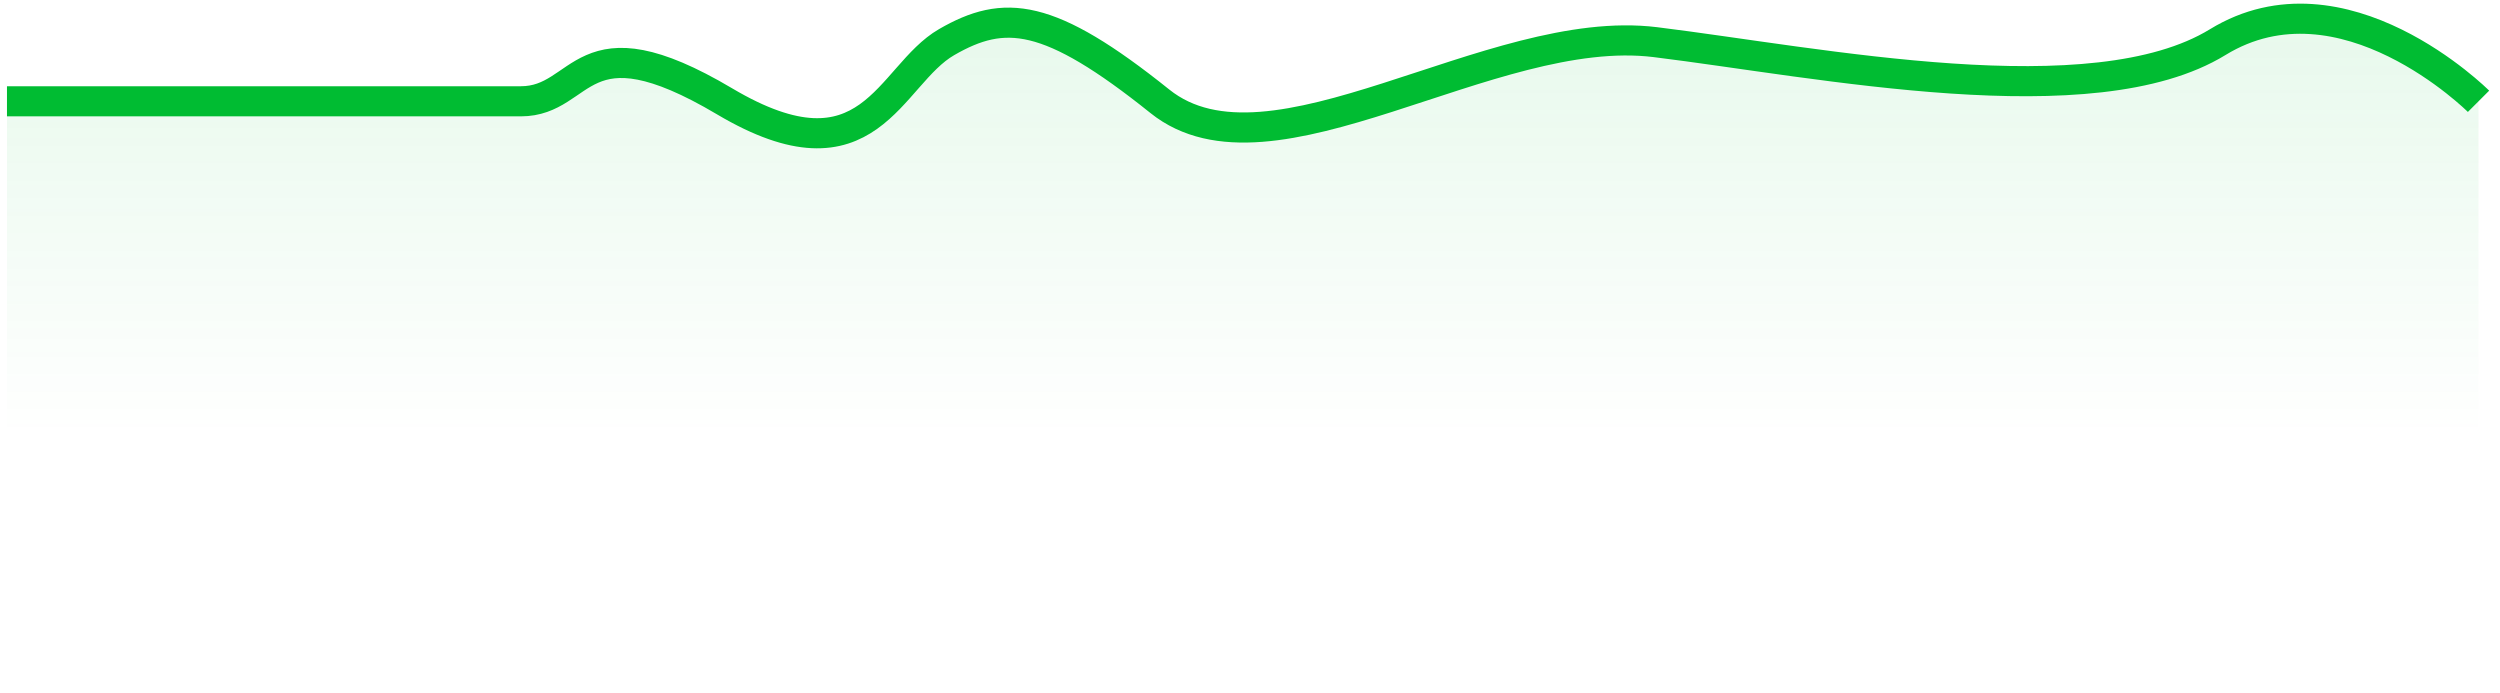 <svg width="166" height="46" viewBox="0 0 166 46" fill="none" xmlns="http://www.w3.org/2000/svg"><path opacity=".16" d="M164.571 6.727s-9.014-9.014-17.319-3.928c-8.306 5.086-26.396 1.352-37.341 0-10.945-1.353-25.508 9.851-32.898 3.928C69.623.803 66.68.587 62.85 2.799c-3.83 2.212-5.086 9.66-14.745 3.928-9.658-5.732-9.252 0-13.522 0H.463v39.242h164.108V6.727z" fill="url(#paint0_linear_190_17)"/><path d="M.463 6.726h34.123c4.266 0 3.863-5.73 13.522 0 9.658 5.73 10.912-1.715 14.745-3.928C66.686.585 69.625.803 77.016 6.726c7.392 5.923 21.952-5.28 32.898-3.928 10.947 1.352 29.036 5.087 37.341 0 8.306-5.087 17.319 3.928 17.319 3.928" stroke="#00BC32" stroke-width="2"/><defs><linearGradient id="paint0_linear_190_17" x1="82.517" y1="-18.705" x2="82.517" y2="28.929" gradientUnits="userSpaceOnUse"><stop stop-color="#00BC32"/><stop offset="1" stop-color="#00BC32" stop-opacity="0"/></linearGradient></defs></svg>